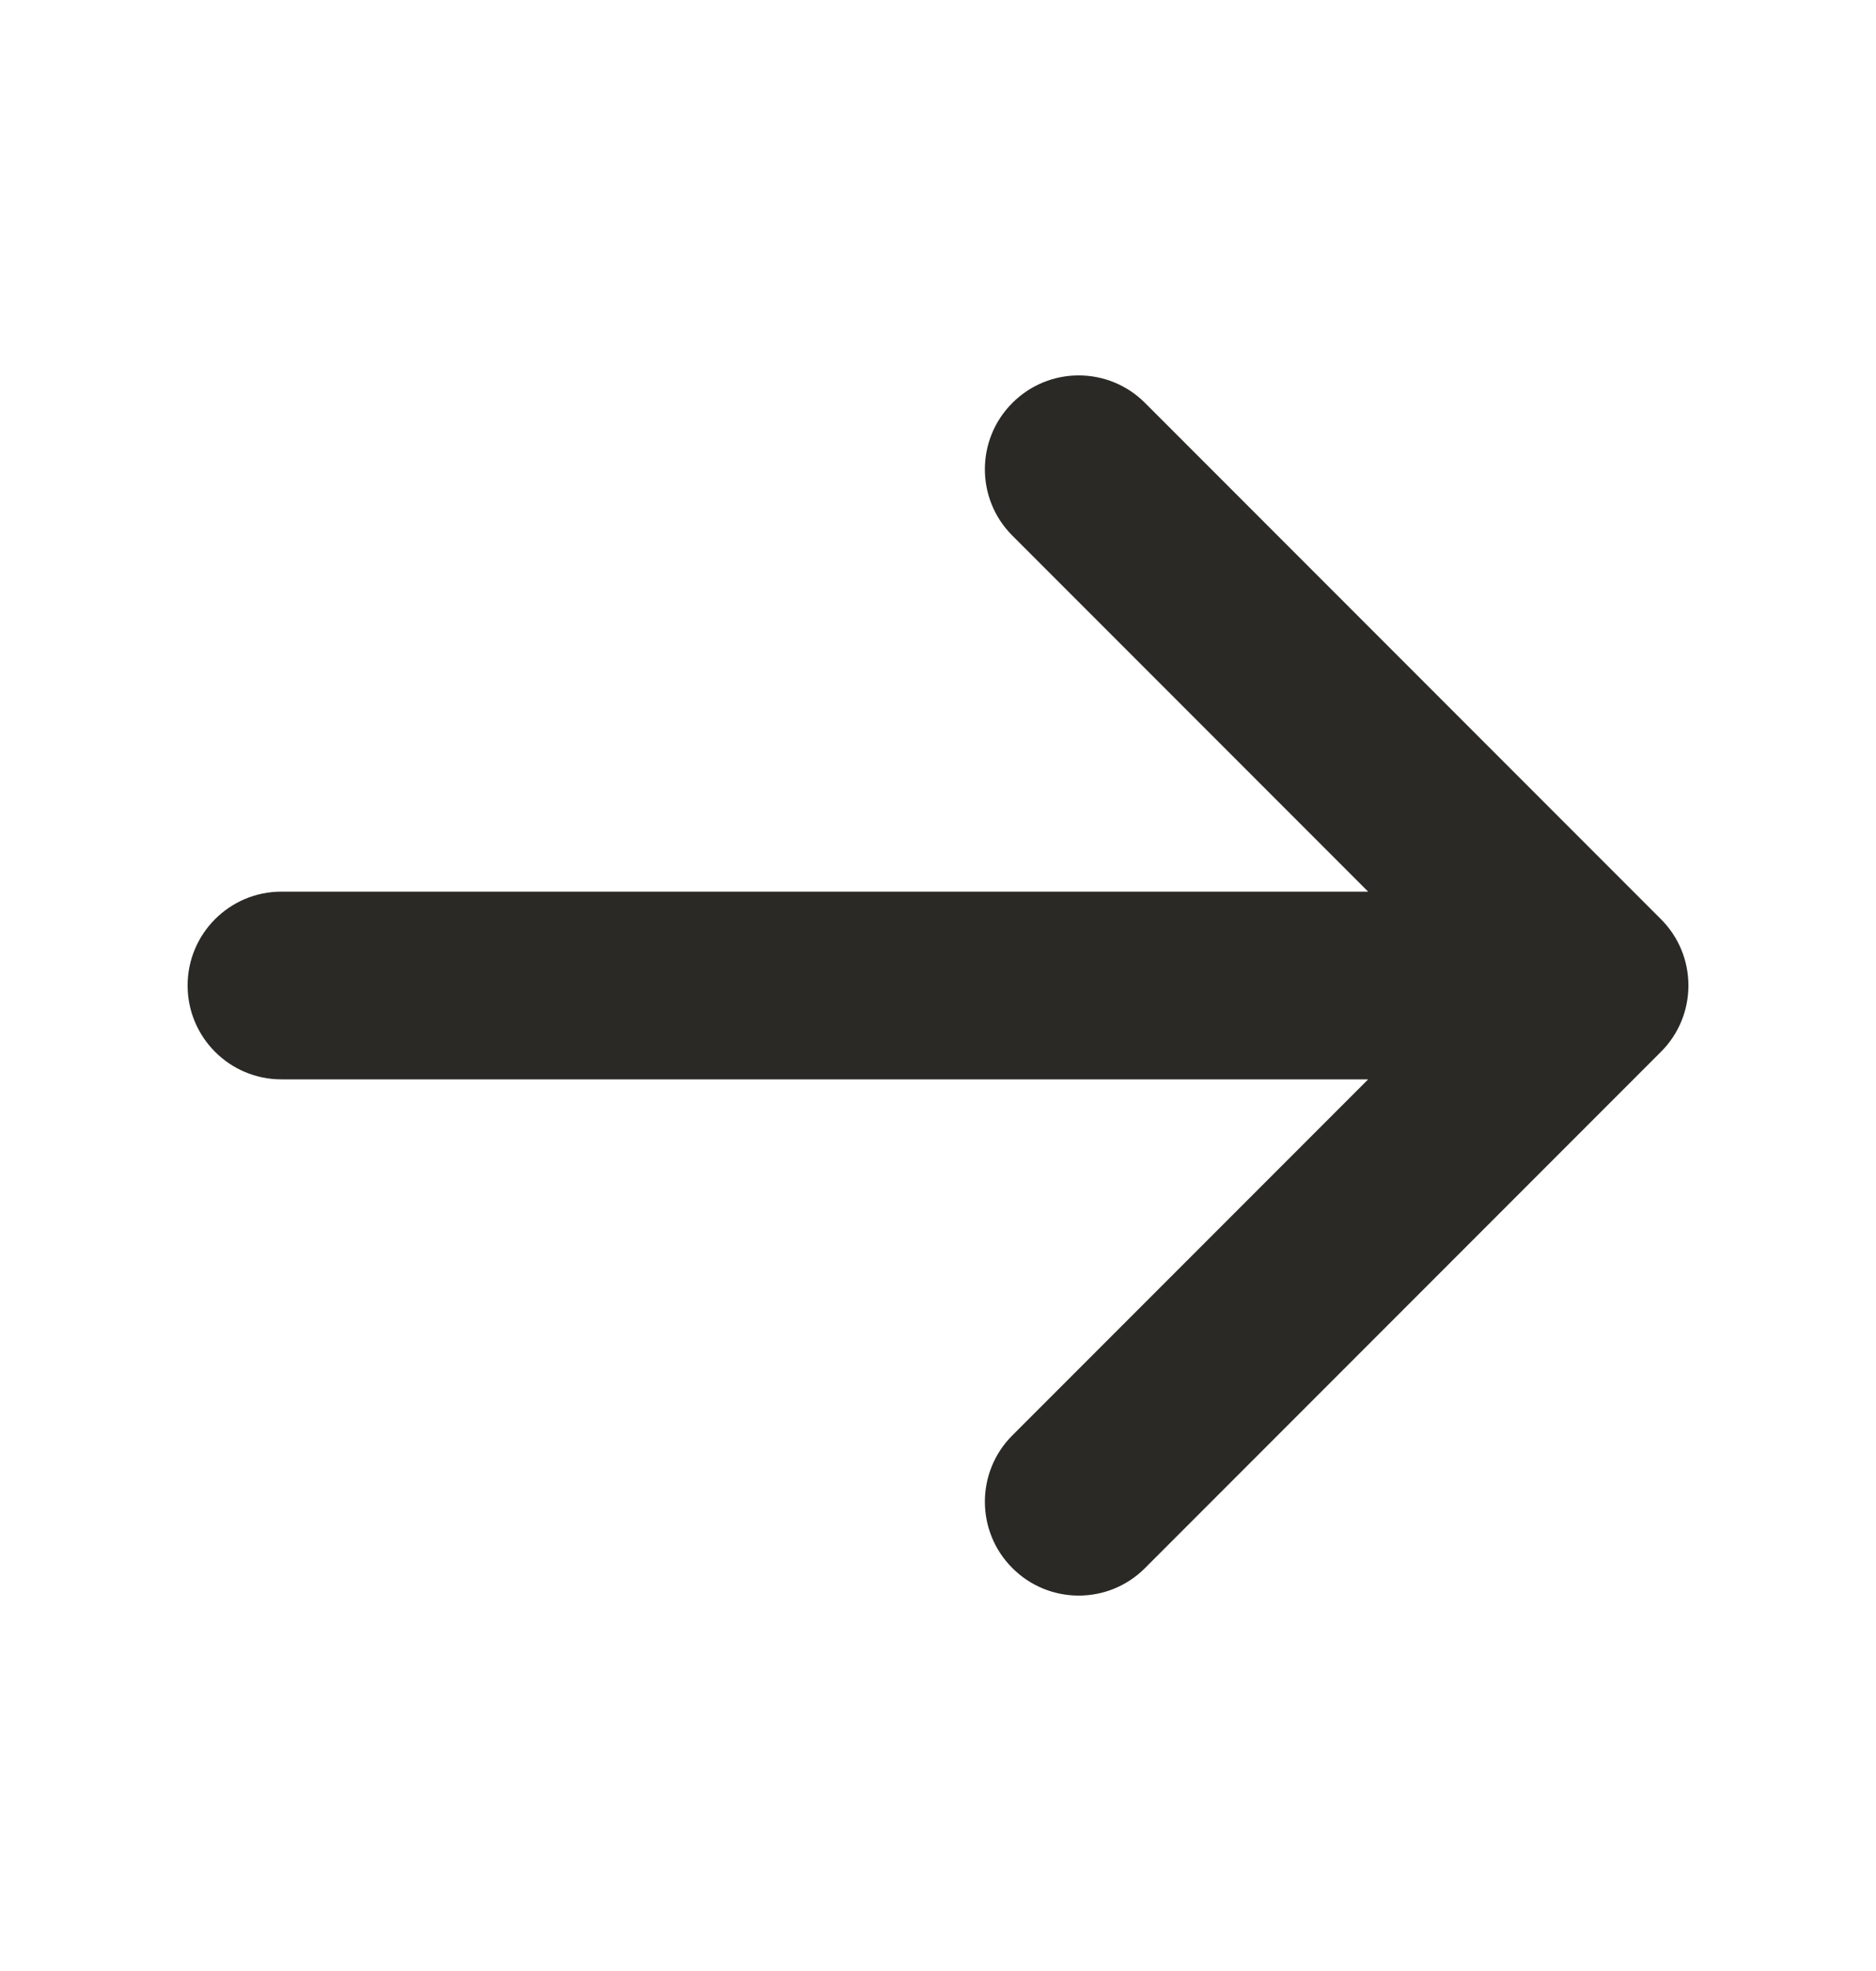 <svg width="20" height="21" viewBox="0 0 20 21" fill="none" xmlns="http://www.w3.org/2000/svg">
<path fill-rule="evenodd" clip-rule="evenodd" d="M10.793 4.293C10.402 4.683 10.402 5.317 10.793 5.707L14.586 9.5H3C2.448 9.5 2 9.948 2 10.5C2 11.052 2.448 11.5 3 11.5H14.586L10.793 15.293C10.402 15.683 10.402 16.317 10.793 16.707C11.183 17.098 11.817 17.098 12.207 16.707L17.707 11.207C18.098 10.817 18.098 10.183 17.707 9.793L12.207 4.293C11.817 3.902 11.183 3.902 10.793 4.293Z" fill="#2A2926"/>
</svg>
